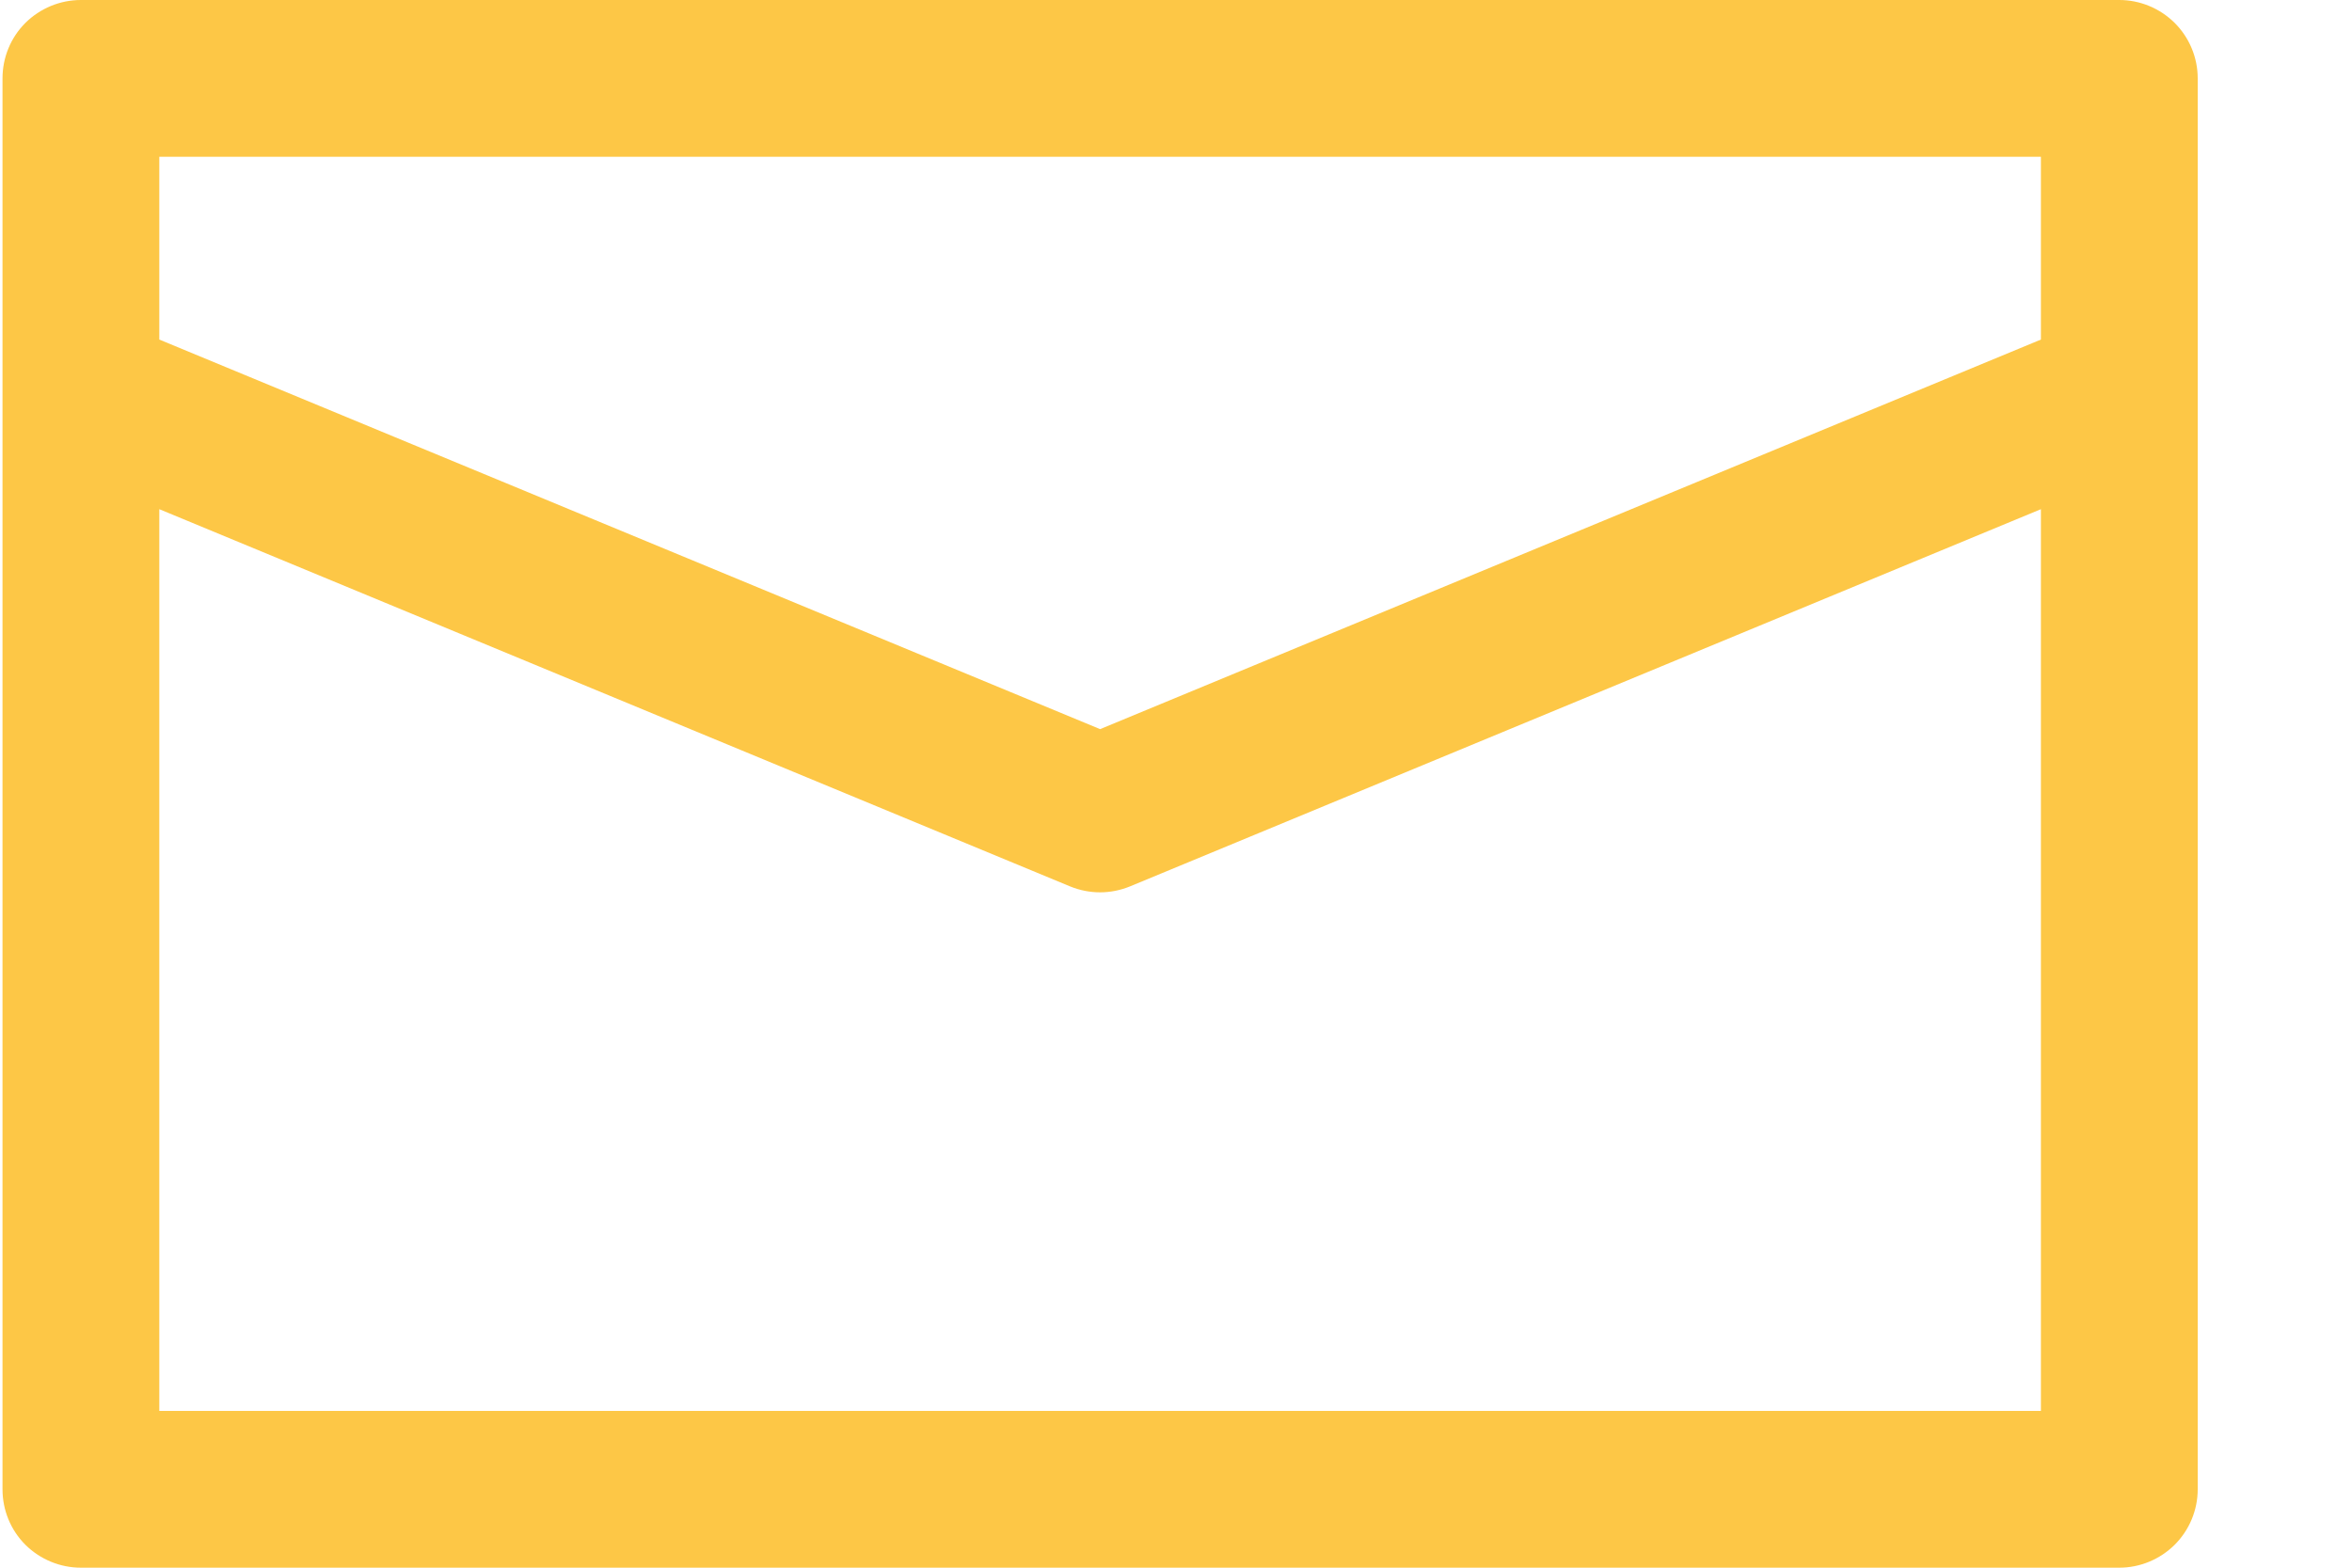 <svg width="15" height="10" viewBox="0 0 15 10" fill="none" xmlns="http://www.w3.org/2000/svg">
<path d="M0.516 0C0.383 1.32584e-05 0.256 0.053 0.162 0.146C0.068 0.24 0.016 0.367 0.016 0.5V9.5C0.016 9.633 0.068 9.76 0.162 9.854C0.256 9.947 0.383 10 0.516 10H13.516C13.648 10 13.775 9.947 13.869 9.854C13.963 9.76 14.016 9.633 14.016 9.5V0.5C14.016 0.367 13.963 0.24 13.869 0.146C13.775 0.053 13.648 1.32584e-05 13.516 0H0.516ZM1.016 1H13.016V2.166L7.016 4.651L1.016 2.166V1ZM1.016 3.248L6.824 5.654C6.885 5.679 6.95 5.692 7.016 5.692C7.081 5.692 7.146 5.679 7.207 5.654L13.016 3.248V9H1.016V3.248Z" fill="#FDC746"/>
</svg>
